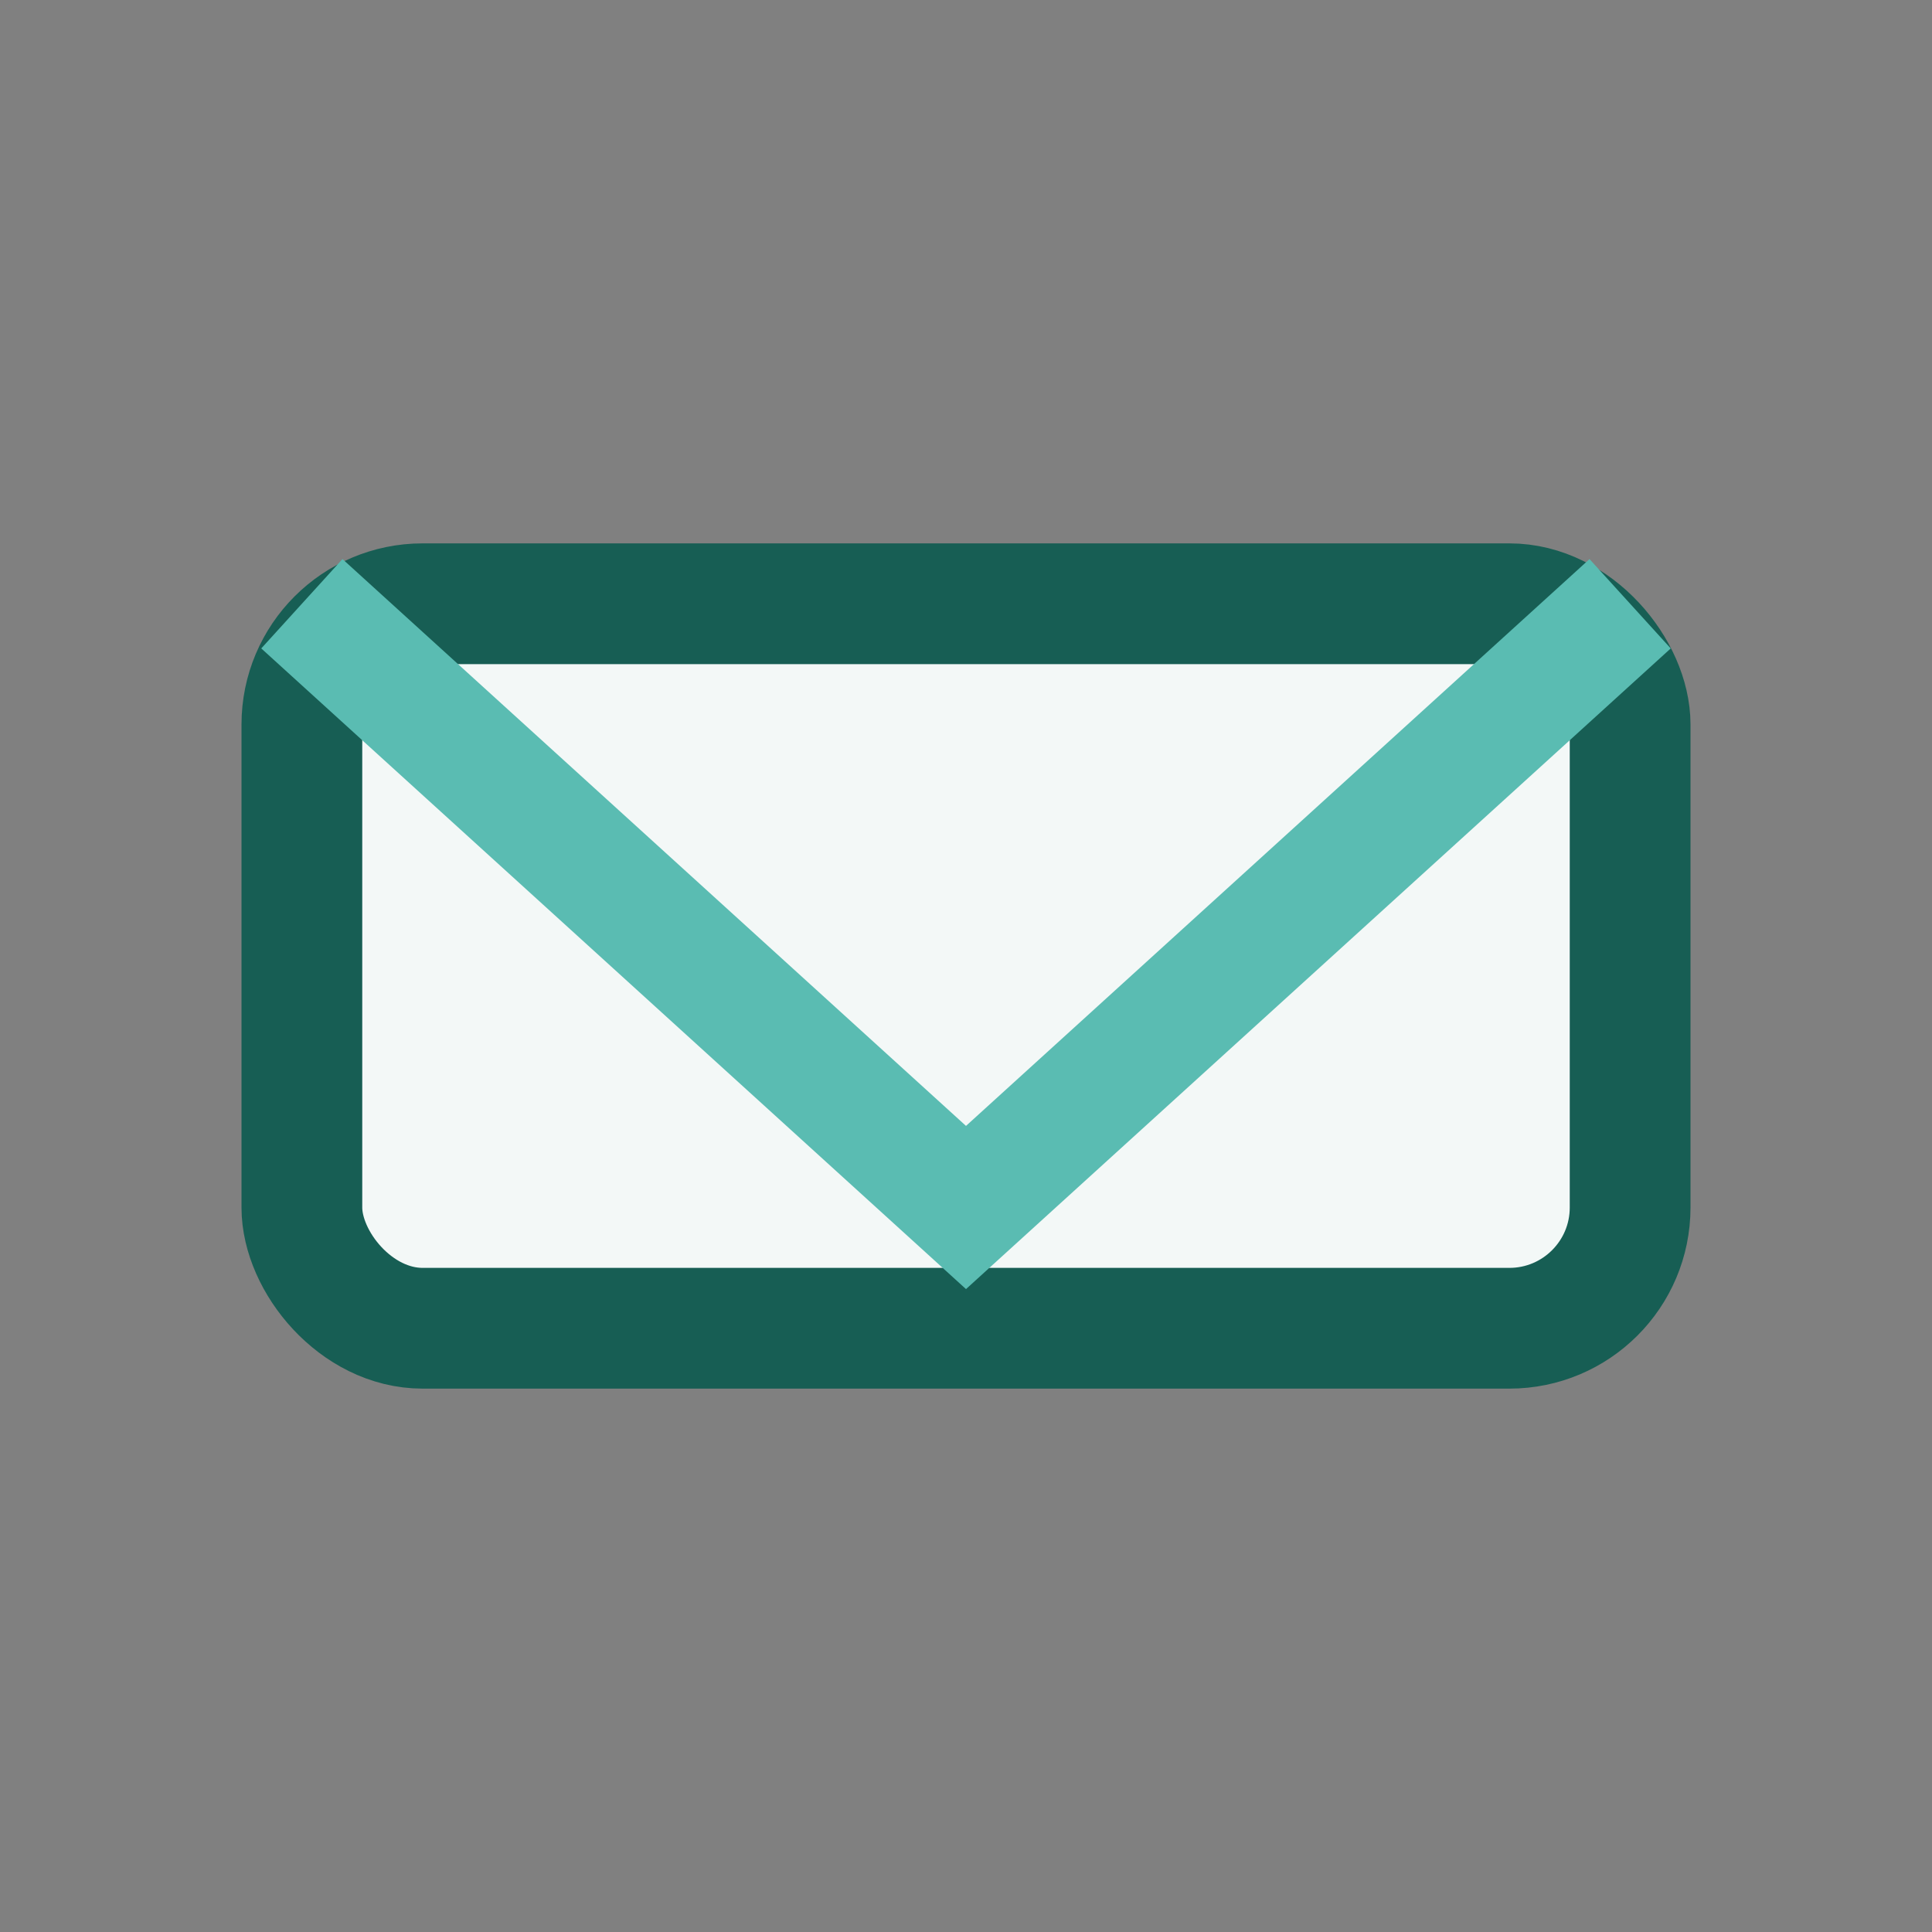 <?xml version="1.0" encoding="UTF-8"?>
<svg xmlns="http://www.w3.org/2000/svg" width="32" height="32" viewBox="0 0 32 32"><rect x="0" y="0" width="32" height="32" fill="#808080" stroke="none"/><rect x="5" y="10" width="22" height="12" rx="2" fill="#F3F8F7" stroke="#175E54" stroke-width="2"/><polyline points="5,10 16,20 27,10" fill="none" stroke="#5ABCB2" stroke-width="2"/></svg>